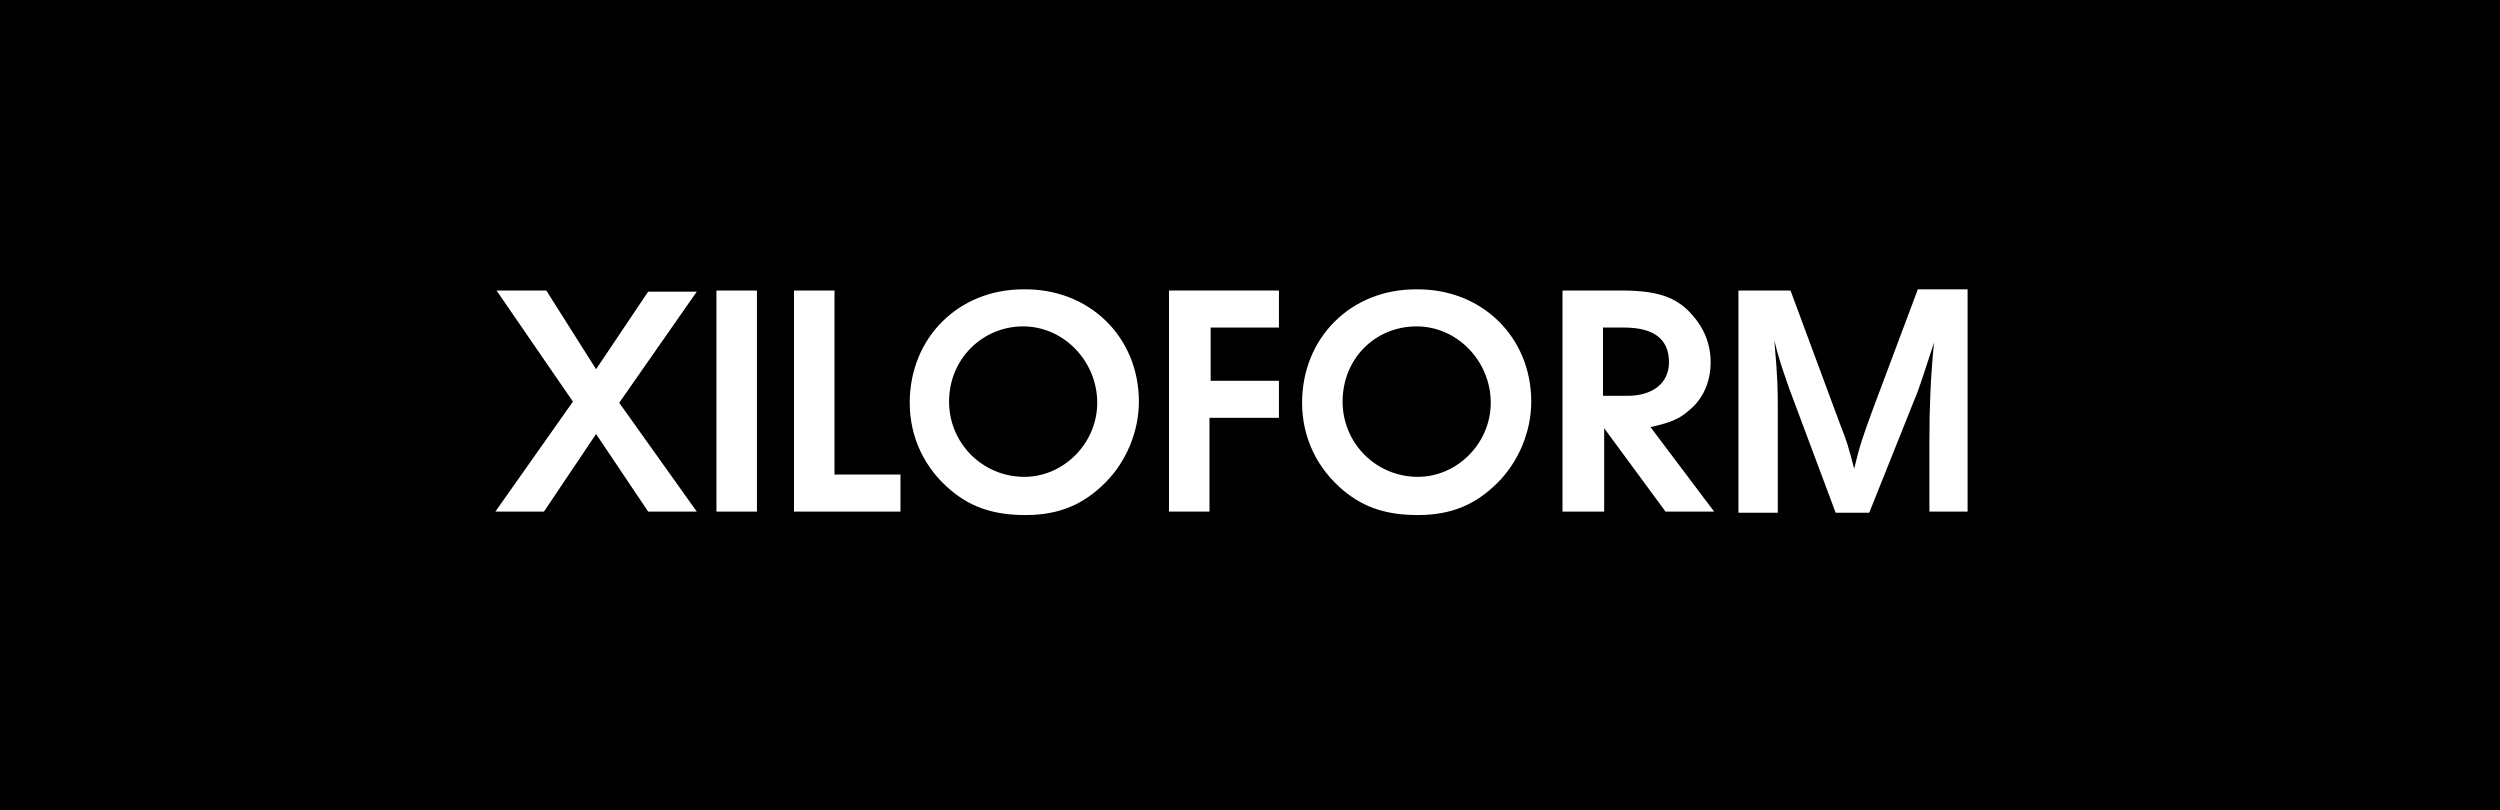 <?xml version="1.0" encoding="utf-8"?>
<!-- Generator: Adobe Illustrator 24.1.0, SVG Export Plug-In . SVG Version: 6.00 Build 0)  -->
<svg version="1.1" id="Livello_1" xmlns="http://www.w3.org/2000/svg" xmlns:xlink="http://www.w3.org/1999/xlink" x="0px" y="0px"
	 width="216px" height="70px" viewBox="0 0 216 70" style="enable-background:new 0 0 216 70;" xml:space="preserve">
<style type="text/css">
	.st0{enable-background:new    ;}
	.st1{fill:#FFFFFF;}
</style>
<rect width="216" height="70"/>
<g class="st0">
	<path class="st1" d="M51.5,31.9l4.5-6.7h4.2l-6.7,9.6l6.7,9.4H56l-4.5-6.7l-4.5,6.7h-4.2l6.7-9.5l-6.6-9.6h4.3L51.5,31.9z"/>
	<path class="st1" d="M65.4,44.2h-3.5V25.1h3.5V44.2z"/>
	<path class="st1" d="M72.1,25.1V41h5.7v3.2h-9.2V25.1H72.1z"/>
	<path class="st1" d="M98.4,34.7c0,2.6-1.1,5.2-2.9,7c-1.9,1.9-4,2.8-6.9,2.8c-2.6,0-4.6-0.6-6.4-2.1c-2.3-1.9-3.6-4.6-3.6-7.6
		c0-5.6,4.2-9.8,9.8-9.8C94.1,24.9,98.4,29.1,98.4,34.7z M82,34.7c0,3.6,2.9,6.5,6.5,6.5c3.4,0,6.3-2.9,6.3-6.4
		c0-3.6-2.9-6.6-6.4-6.6C84.9,28.2,82,31,82,34.7z"/>
	<path class="st1" d="M110.5,28.3h-5.9v4.6h5.9v3.2h-6v8.1h-3.5V25.1h9.5V28.3z"/>
	<path class="st1" d="M132.3,34.7c0,2.6-1.1,5.2-2.9,7c-1.9,1.9-4,2.8-6.9,2.8c-2.6,0-4.6-0.6-6.4-2.1c-2.3-1.9-3.6-4.6-3.6-7.6
		c0-5.6,4.2-9.8,9.8-9.8C128,24.9,132.3,29.1,132.3,34.7z M116,34.7c0,3.6,2.9,6.5,6.5,6.5c3.4,0,6.3-2.9,6.3-6.4
		c0-3.6-2.9-6.6-6.4-6.6C118.8,28.2,116,31,116,34.7z"/>
	<path class="st1" d="M140,25.1c3.1,0,4.8,0.5,6.2,2.1c1,1.1,1.6,2.5,1.6,4.1c0,1.6-0.6,3.1-1.8,4.1c-0.9,0.8-1.6,1.1-3.4,1.5
		l5.5,7.3h-4.2l-5.3-7.2v7.2H135V25.1H140z M138.5,34.2h1.9h0.1h0.1c2.2,0,3.6-1.1,3.6-2.9c0-2-1.3-3-3.9-3h-1.8V34.2z"/>
	<path class="st1" d="M170,44.2h-3.3V38c0-2.7,0.1-5.4,0.4-8.4c-0.5,1.5-1,3.1-1.4,4.2l-4.2,10.5h-2.9l-4-10.7
		c-0.6-1.7-1-2.9-1.3-4.2c0.3,3.4,0.3,4.2,0.3,6v8.9h-3.4V25.1h4.5l4.3,11.6c0.6,1.5,0.7,1.9,1.2,3.8c0.5-2.1,0.8-2.9,1.6-5.1
		l3.9-10.4h4.3V44.2z"/>
</g>
</svg>

